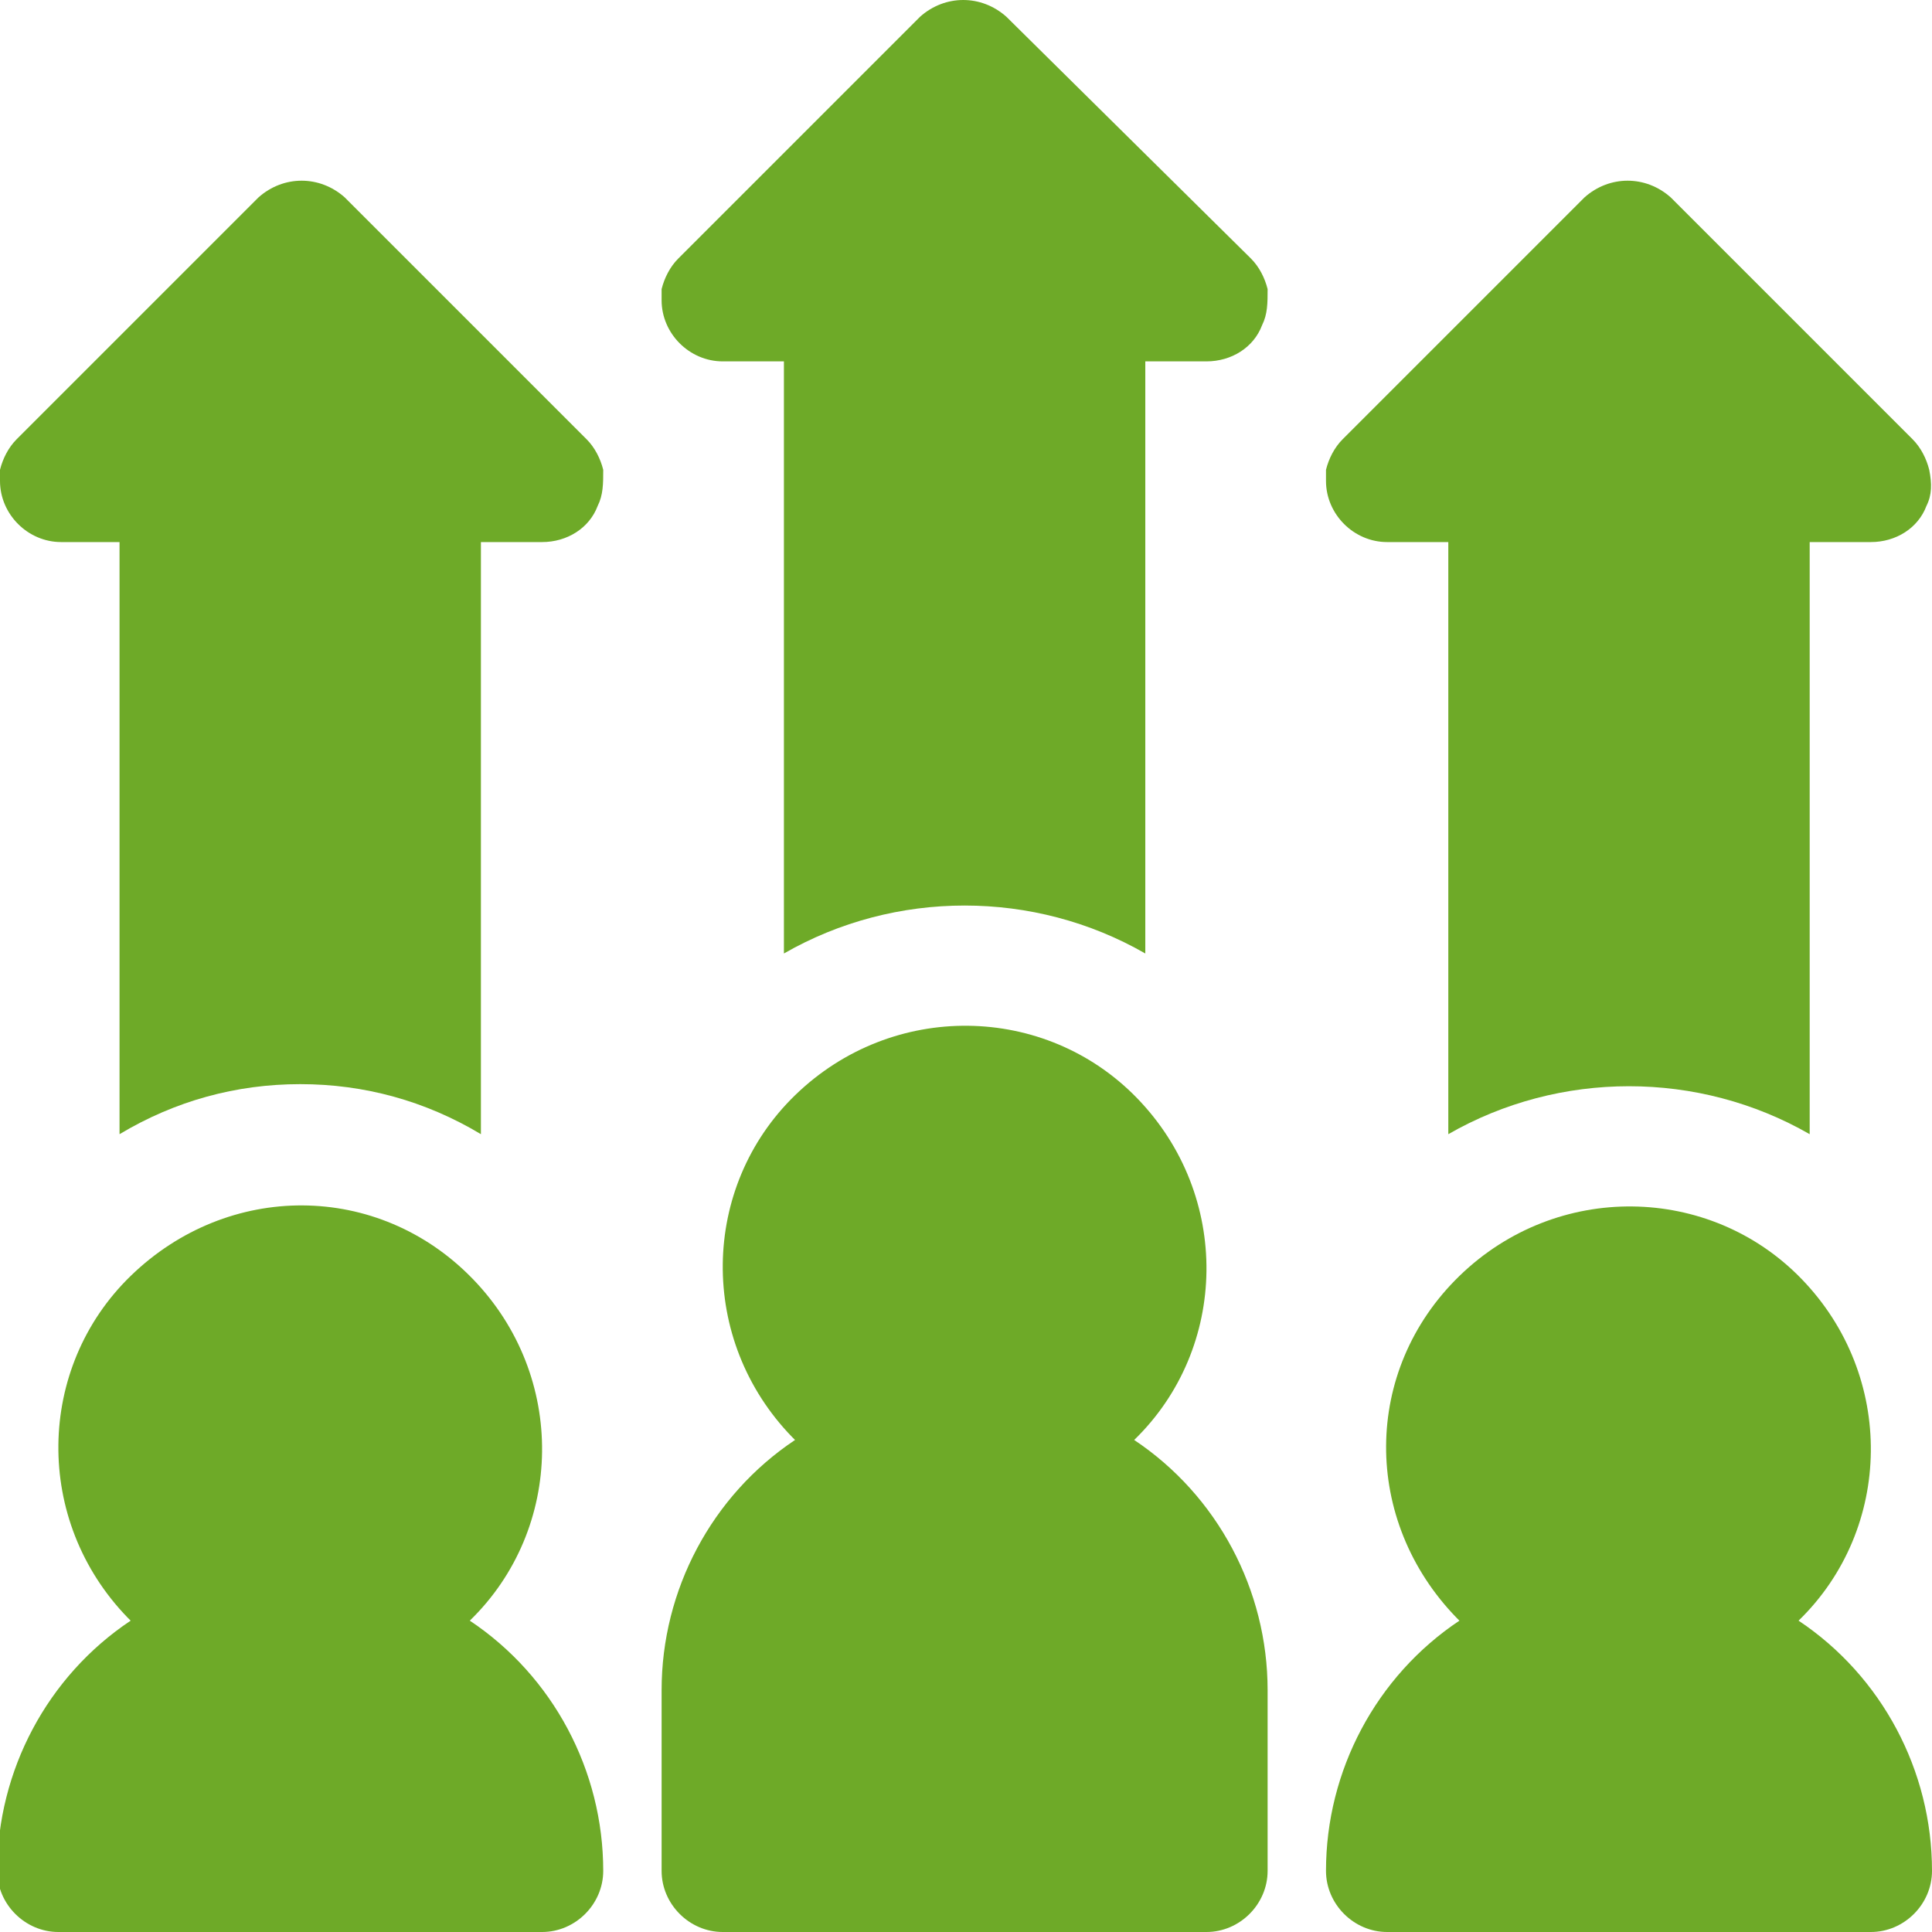 <?xml version="1.0" encoding="utf-8"?>
<!-- Generator: Adobe Illustrator 28.1.0, SVG Export Plug-In . SVG Version: 6.00 Build 0)  -->
<svg version="1.1" id="Ebene_1" xmlns="http://www.w3.org/2000/svg" xmlns:xlink="http://www.w3.org/1999/xlink" x="0px" y="0px"
	 viewBox="0 0 69.5 69.5" style="enable-background:new 0 0 69.5 69.5;" xml:space="preserve">
<g id="weiterbildungen" transform="translate(0 -0.009)">
	<g id="Gruppe_50" transform="translate(0 0.009)">
		<path id="Pfad_138" style="fill:#6EAA28;" d="M16.9,58.3c3.4-3.3,3.5-8.8,0.1-12.3s-8.8-3.5-12.3-0.1c-3.4,3.3-3.5,8.8-0.1,12.3
			c0,0,0.1,0.1,0.1,0.1c-3,2-4.8,5.4-4.8,9c0,1.2,1,2.2,2.2,2.2c0,0,0,0,0,0h17.4c1.2,0,2.2-1,2.2-2.2l0,0
			C21.7,63.7,19.9,60.3,16.9,58.3"/>
		<path id="Pfad_139" style="fill:#6EAA28;" d="M64.7,58.3c3.4-3.3,3.5-8.8,0.1-12.3c-3.3-3.4-8.8-3.5-12.3-0.1s-3.5,8.8-0.1,12.3
			c0,0,0.1,0.1,0.1,0.1c-3,2-4.8,5.4-4.8,9c0,1.2,1,2.2,2.2,2.2c0,0,0,0,0,0h17.4c1.2,0,2.2-1,2.2-2.2c0,0,0,0,0,0
			C69.5,63.7,67.7,60.3,64.7,58.3"/>
		<path id="Pfad_140" style="fill:#6EAA28;" d="M40.8,51.8c3.4-3.3,3.5-8.8,0.1-12.3c-3.3-3.4-8.8-3.5-12.3-0.1
			c-3.4,3.3-3.5,8.8-0.1,12.3c0,0,0.1,0.1,0.1,0.1c-3,2-4.8,5.4-4.8,9v6.5c0,1.2,1,2.2,2.2,2.2l0,0h17.4c1.2,0,2.2-1,2.2-2.2l0,0
			v-6.5C45.6,57.2,43.8,53.8,40.8,51.8"/>
		<path id="Pfad_141" style="fill:#6EAA28;" d="M45.4,11.7c-0.3,0.8-1.1,1.3-2,1.3h-2.2v21.3c-4-2.3-9-2.3-13,0V13H26
			c-1.2,0-2.2-1-2.2-2.2c0-0.1,0-0.3,0-0.4c0.1-0.4,0.3-0.8,0.6-1.1l8.7-8.7c0.9-0.8,2.2-0.8,3.1,0L45,9.3c0.3,0.3,0.5,0.7,0.6,1.1
			C45.6,10.9,45.6,11.3,45.4,11.7"/>
		<path id="Pfad_142" style="fill:#6EAA28;" d="M21.5,18.2c-0.3,0.8-1.1,1.3-2,1.3h-2.2v21.3c-2-1.2-4.2-1.8-6.5-1.8
			c-2.3,0-4.5,0.6-6.5,1.8V19.5H2.2c-1.2,0-2.2-1-2.2-2.2c0-0.1,0-0.3,0-0.4c0.1-0.4,0.3-0.8,0.6-1.1l8.7-8.7c0.9-0.8,2.2-0.8,3.1,0
			l8.7,8.7c0.3,0.3,0.5,0.7,0.6,1.1C21.7,17.4,21.7,17.8,21.5,18.2"/>
		<path id="Pfad_143" style="fill:#6EAA28;" d="M69.3,18.2c-0.3,0.8-1.1,1.3-2,1.3h-2.2v21.3c-4-2.3-9-2.3-13,0V19.5h-2.2
			c-1.2,0-2.2-1-2.2-2.2c0-0.1,0-0.3,0-0.4c0.1-0.4,0.3-0.8,0.6-1.1l8.7-8.7c0.9-0.8,2.2-0.8,3.1,0l8.7,8.7c0.3,0.3,0.5,0.7,0.6,1.1
			C69.5,17.4,69.5,17.8,69.3,18.2"/>
	</g>
</g>
</svg>
